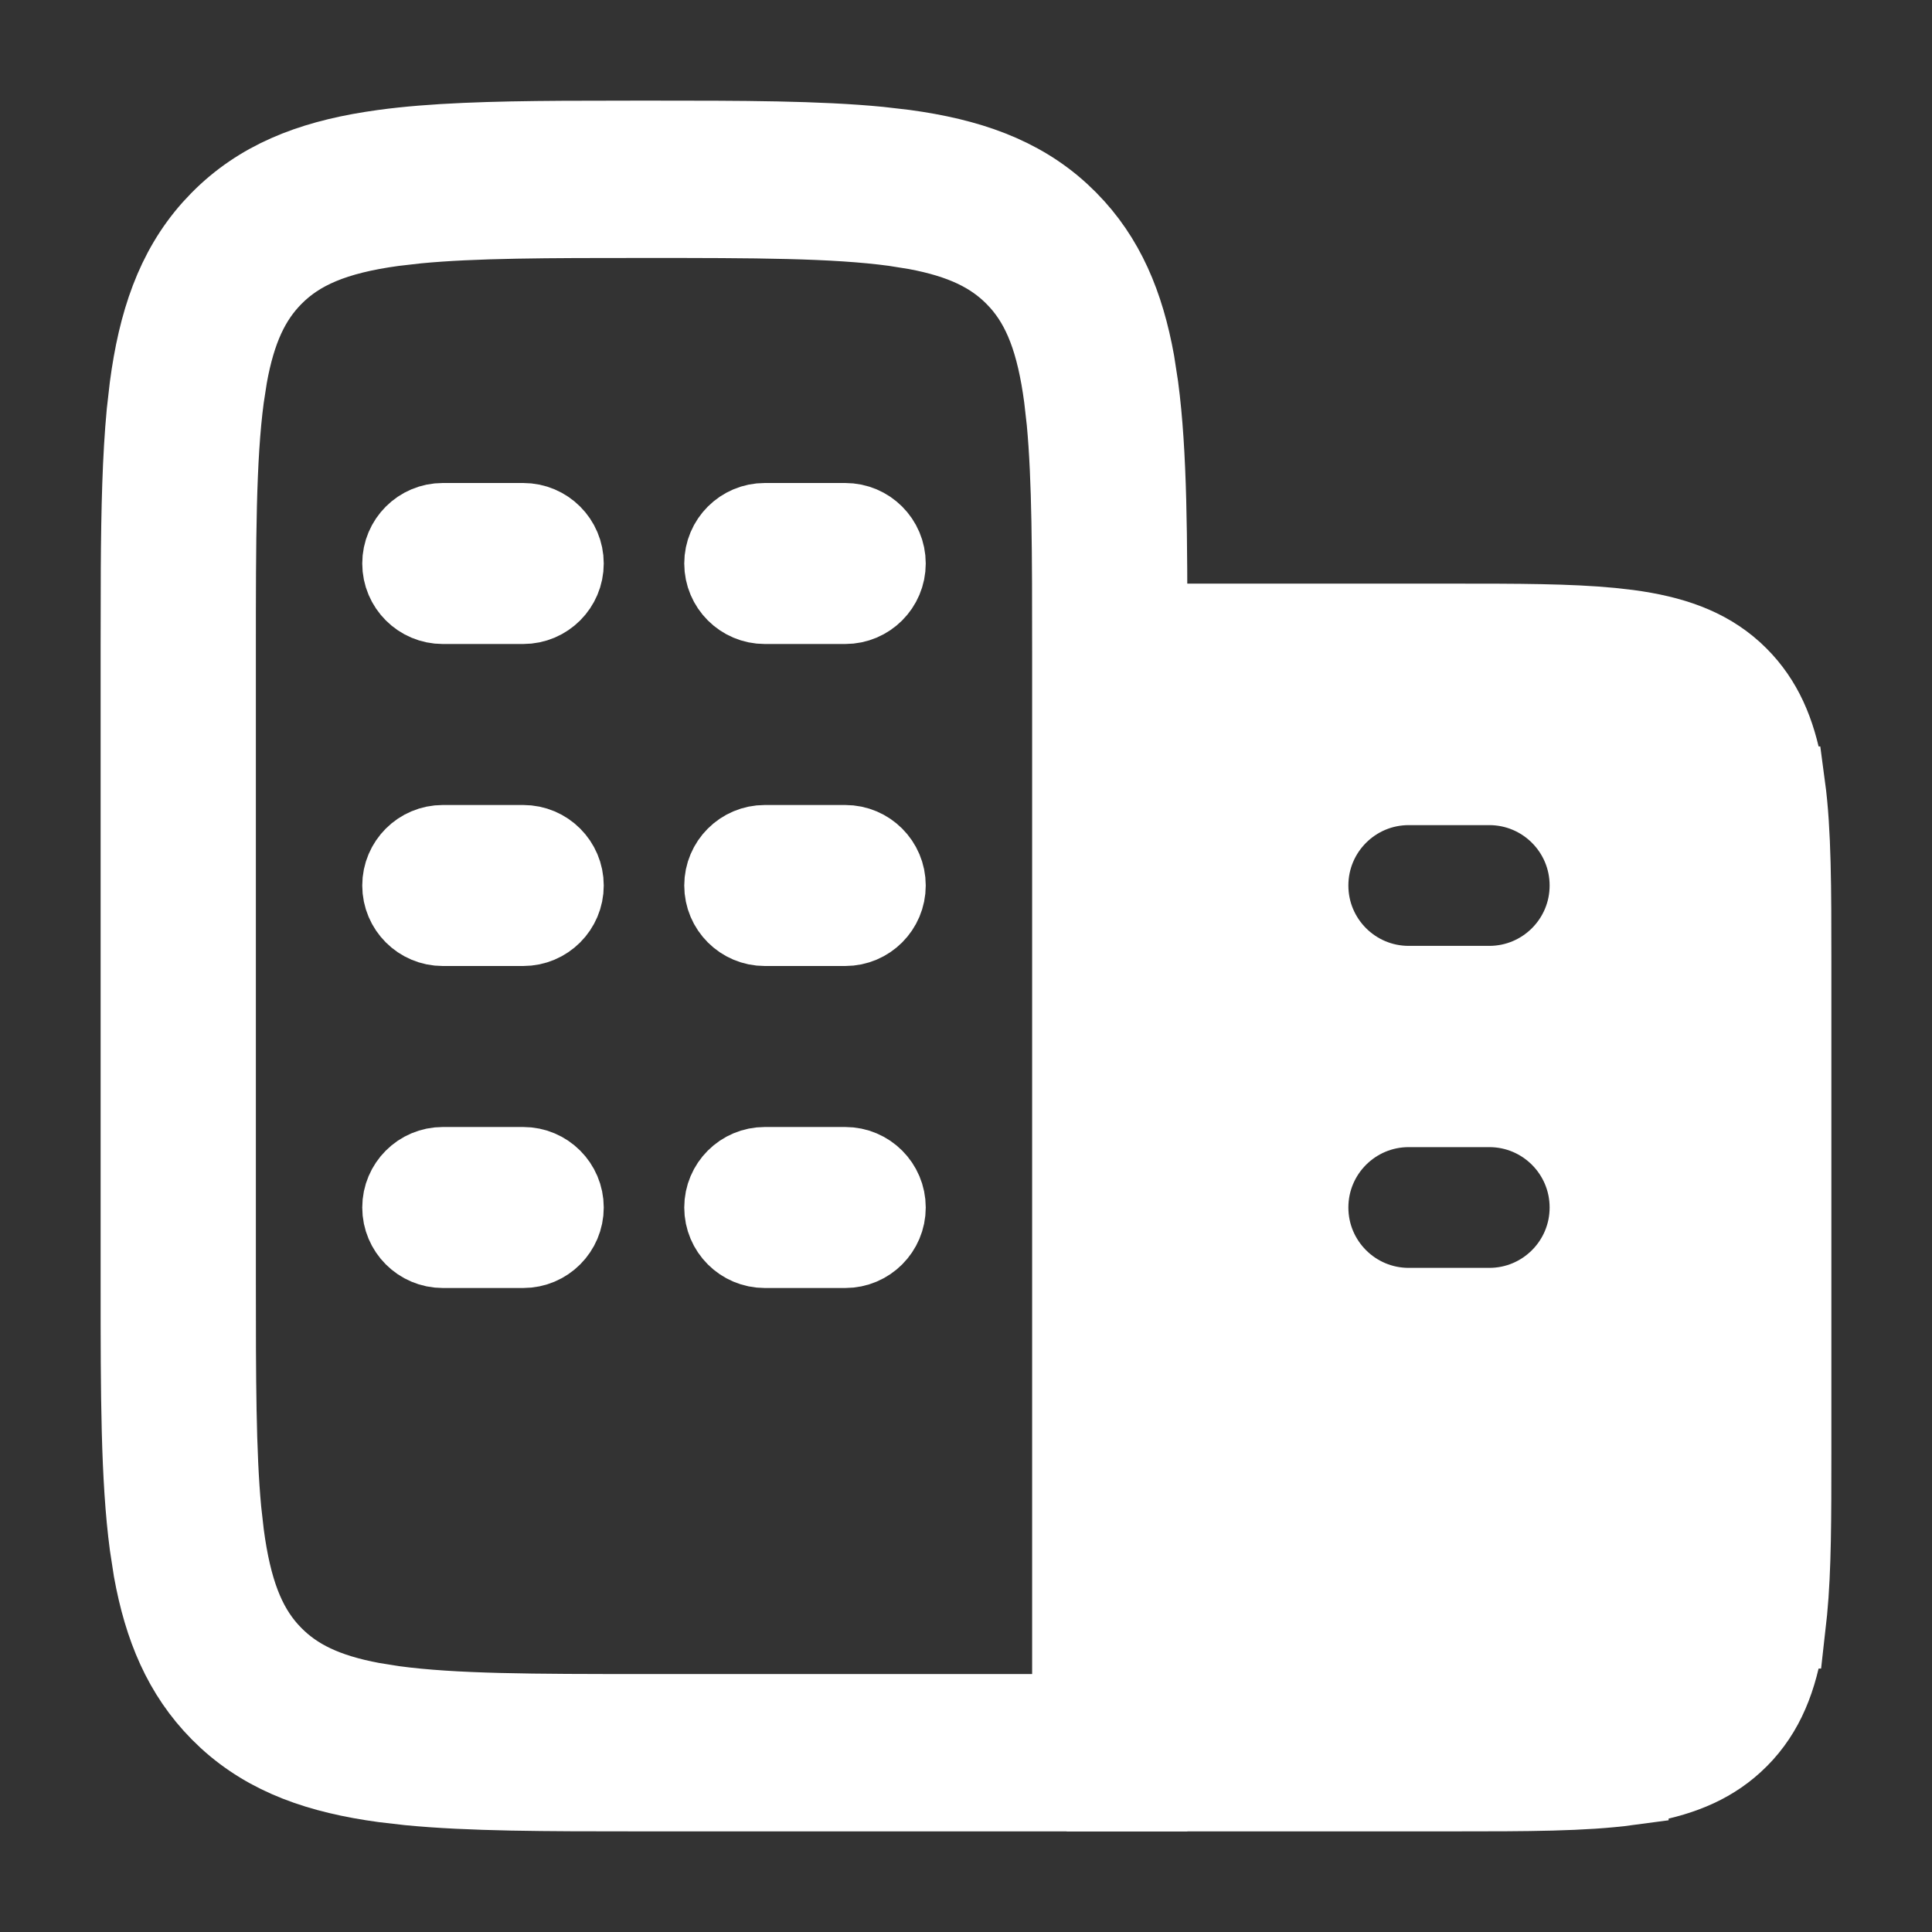 <svg width="48" height="48" viewBox="0 0 48 48" fill="none" xmlns="http://www.w3.org/2000/svg">
<rect x="0" y="0" width="48" height="48" fill="#333333" stroke="none"/>
<path d="M15.864 3.5H16.136C18.443 3.5 20.321 3.502 21.841 3.65L22.471 3.723C24.043 3.937 25.312 4.37 26.329 5.3L26.528 5.492C27.448 6.424 27.926 7.579 28.183 8.996L28.279 9.619C28.498 11.266 28.5 13.372 28.5 16.044V44.5H15.864C13.556 44.5 11.679 44.498 10.159 44.35L9.529 44.277C7.957 44.063 6.688 43.63 5.671 42.7L5.472 42.508C4.552 41.576 4.074 40.422 3.817 39.005L3.721 38.381C3.502 36.734 3.5 34.628 3.5 31.956V16.044L3.504 14.145C3.513 12.647 3.544 11.36 3.648 10.258L3.721 9.619C3.933 8.02 4.362 6.728 5.281 5.695L5.472 5.492C6.455 4.496 7.687 4.013 9.219 3.769L9.529 3.723C10.746 3.557 12.217 3.515 13.989 3.504L15.864 3.5ZM16 5.409C13.592 5.409 11.78 5.411 10.359 5.548L9.773 5.615C8.298 5.816 7.42 6.198 6.775 6.852C6.213 7.422 5.855 8.17 5.643 9.346L5.561 9.877C5.359 11.394 5.357 13.391 5.357 16.182V31.818C5.357 34.26 5.359 36.094 5.494 37.531L5.561 38.123C5.746 39.519 6.086 40.384 6.657 41.023L6.775 41.148C7.34 41.72 8.082 42.084 9.247 42.301L9.773 42.385C11.274 42.589 13.248 42.591 16 42.591H26.643V16.182C26.643 13.74 26.641 11.906 26.506 10.469L26.439 9.877C26.254 8.481 25.914 7.616 25.343 6.977L25.225 6.852C24.66 6.28 23.918 5.916 22.753 5.699L22.227 5.615C20.726 5.411 18.753 5.409 16 5.409Z" fill="white" stroke="white" stroke-width="2"/>
<path d="M11 29H13C13.552 29 14 29.448 14 30C14 30.552 13.552 31 13 31H11C10.448 31 10 30.552 10 30C10 29.448 10.448 29 11 29ZM19 29H21C21.552 29 22 29.448 22 30C22 30.552 21.552 31 21 31H19C18.448 31 18 30.552 18 30C18 29.448 18.448 29 19 29ZM11 21H13C13.552 21 14 21.448 14 22C14 22.552 13.552 23 13 23H11C10.448 23 10 22.552 10 22C10 21.448 10.448 21 11 21ZM19 21H21C21.552 21 22 21.448 22 22C22 22.552 21.552 23 21 23H19C18.448 23 18 22.552 18 22C18 21.448 18.448 21 19 21ZM11 13H13C13.552 13 14 13.448 14 14C14 14.552 13.552 15 13 15H11C10.448 15 10 14.552 10 14C10 13.448 10.448 13 11 13ZM19 13H21C21.552 13 22 13.448 22 14C22 14.552 21.552 15 21 15H19C18.448 15 18 14.552 18 14C18 13.448 18.448 13 19 13Z" fill="white" stroke="white" stroke-width="2"/>
<path d="M36.105 15.5C37.699 15.5 38.986 15.501 40.025 15.602L40.456 15.651C41.53 15.796 42.377 16.085 43.05 16.692L43.182 16.818C43.789 17.426 44.109 18.18 44.283 19.127L44.349 19.544H44.35C44.499 20.652 44.5 22.074 44.5 23.896V36.103C44.5 37.698 44.499 38.986 44.398 40.025L44.35 40.456H44.349C44.204 41.53 43.915 42.377 43.308 43.05L43.182 43.182C42.575 43.789 41.82 44.109 40.873 44.283L40.456 44.349V44.35C39.348 44.499 37.926 44.5 36.103 44.5H27.5V15.5H36.105ZM35 27.5C33.619 27.5 32.5 28.619 32.5 30C32.5 31.381 33.619 32.5 35 32.5H37C38.381 32.5 39.5 31.381 39.5 30C39.5 28.619 38.381 27.5 37 27.5H35ZM35 19.5C33.619 19.5 32.5 20.619 32.5 22C32.5 23.381 33.619 24.5 35 24.5H37C38.381 24.5 39.5 23.381 39.5 22C39.5 20.619 38.381 19.5 37 19.5H35Z" fill="white" stroke="white" stroke-width="2"/>
</svg>
